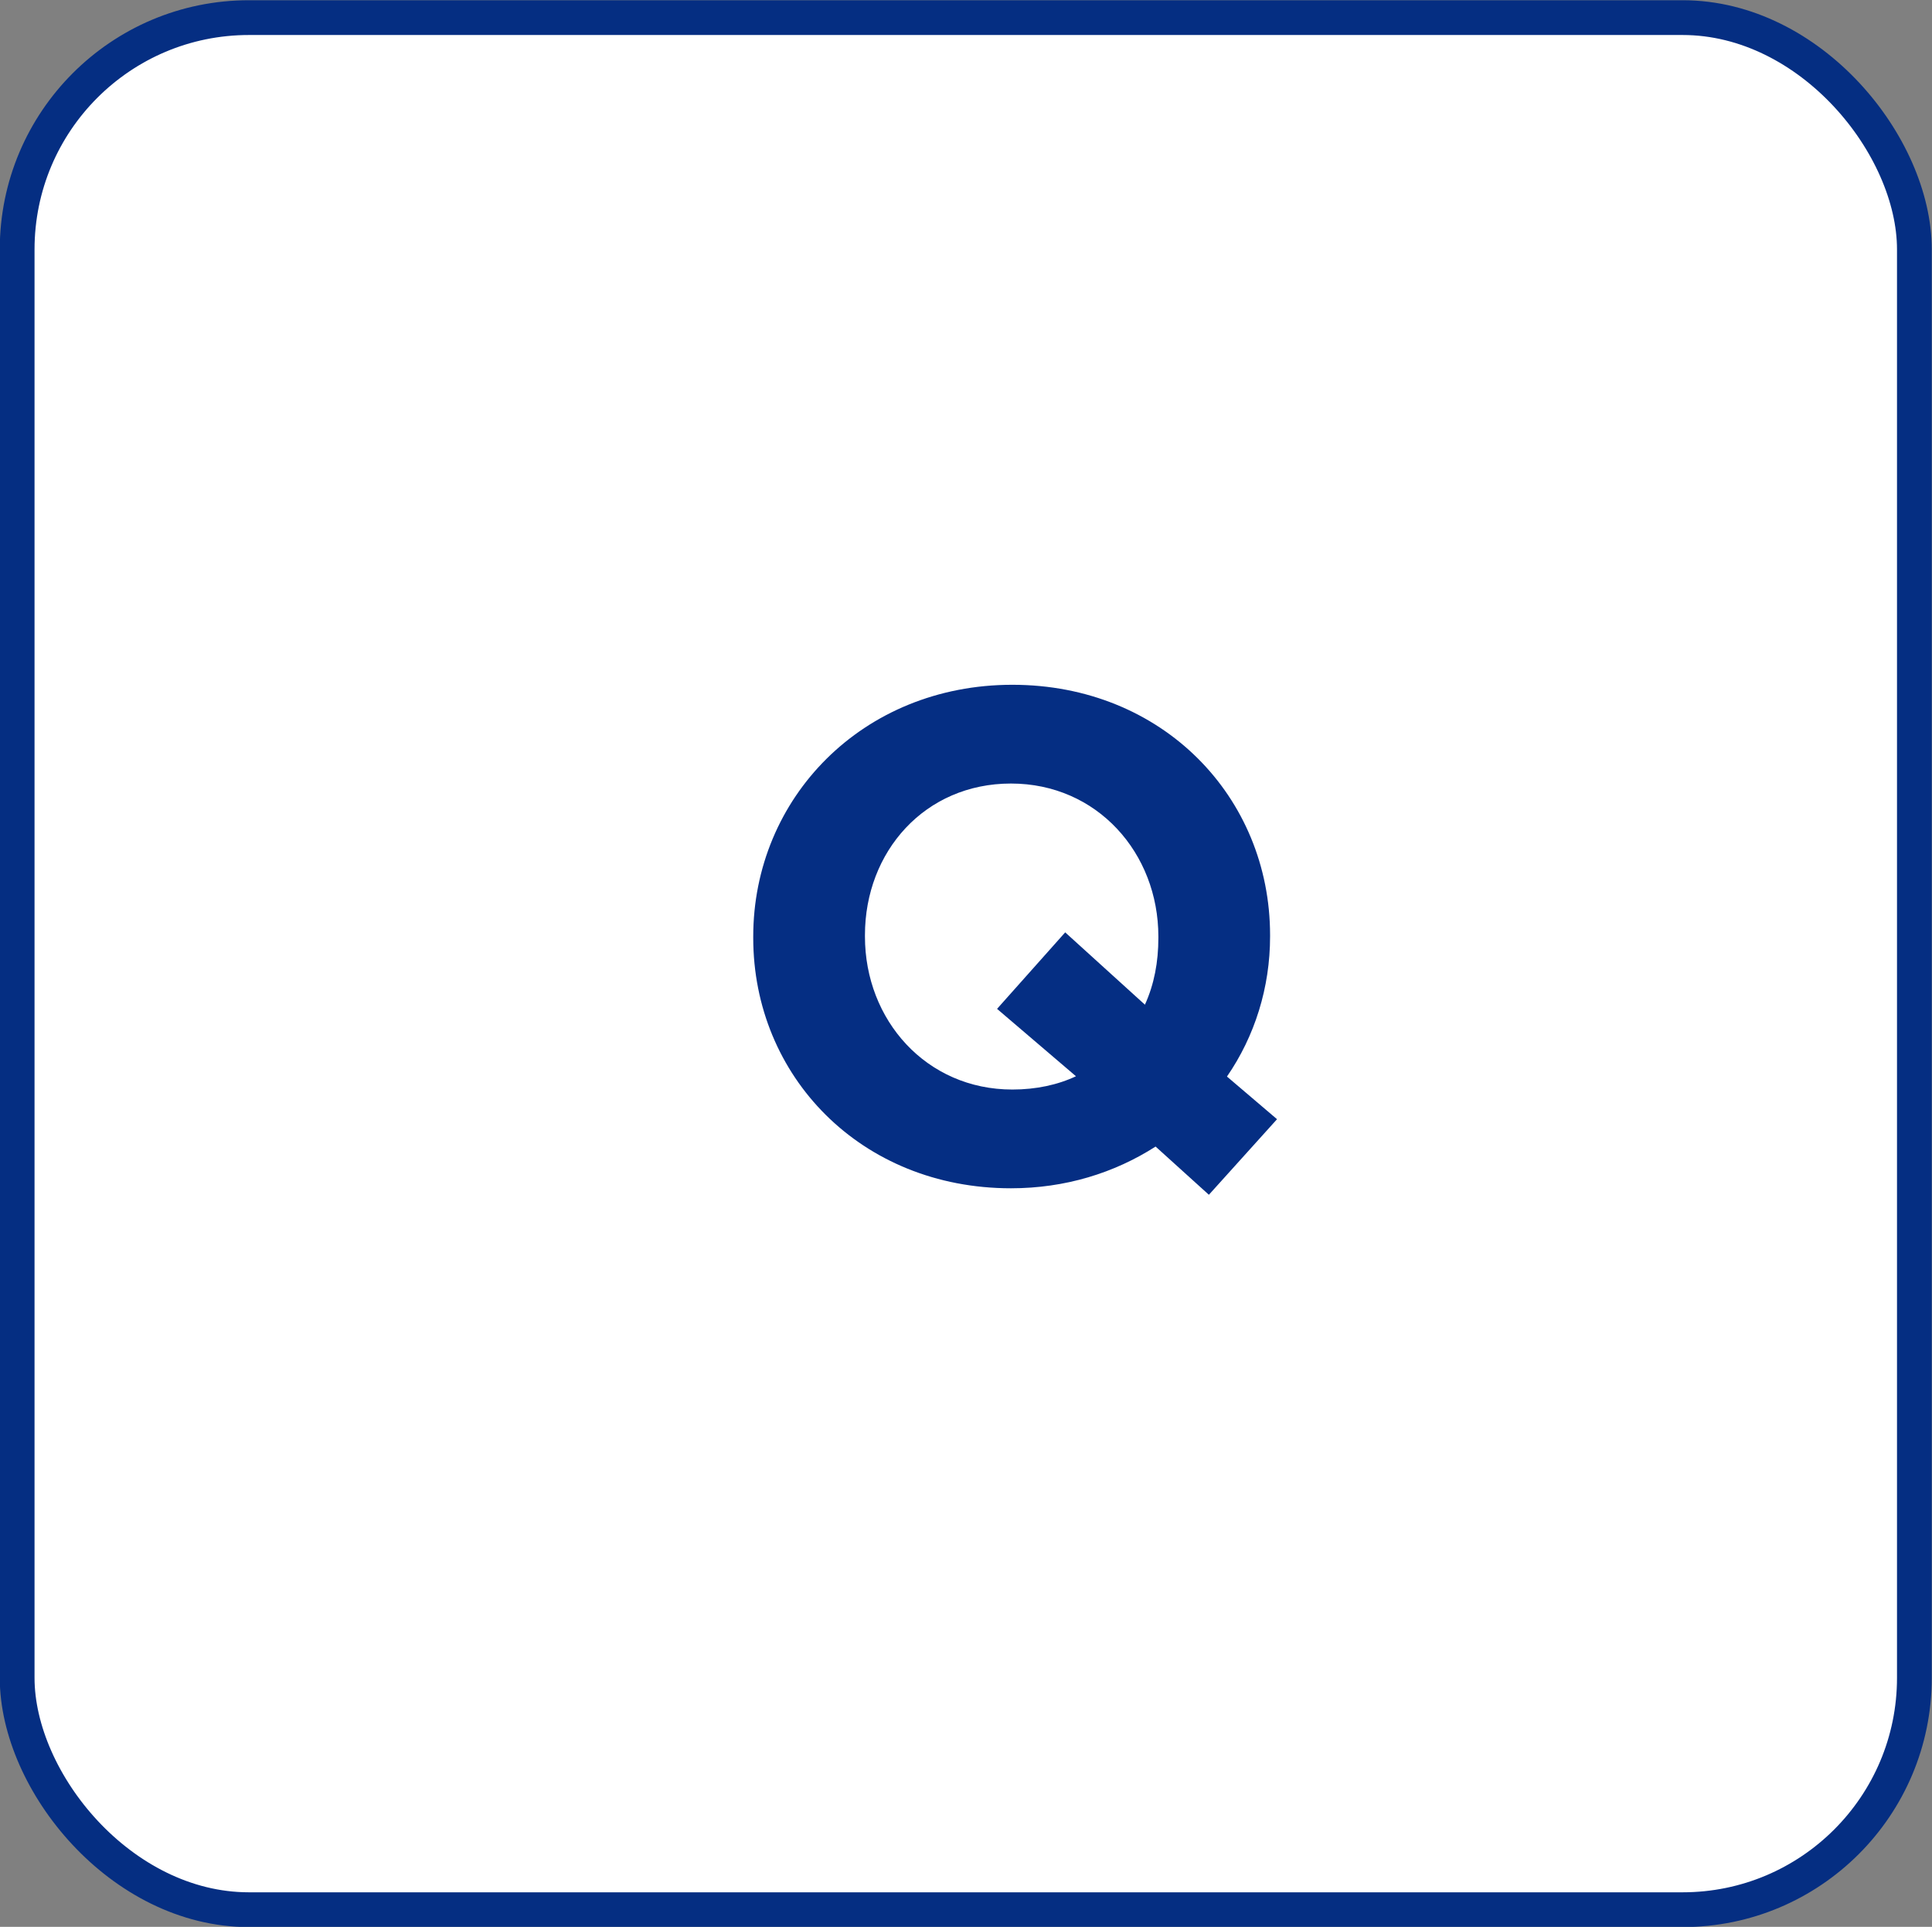 <?xml version="1.0" encoding="UTF-8"?>
<svg id="b" data-name="レイヤー 2" xmlns="http://www.w3.org/2000/svg" width="41.68" height="41.56" viewBox="0 0 41.68 41.56">
  <rect x="0" y="0" width="41.68" height="41.56" fill="#808080" stroke="none"/>
  <defs>
    <style>
      .d {
        fill: #fff;
        stroke: #052e82;
        stroke-miterlimit: 10;
        stroke-width: .75px;
      }

      .e {
        fill: #052e83;
      }
    </style>
  </defs>
  <g id="c" data-name="レイヤー 1">
    <g>
      <rect class="d" x=".37" y=".38" width="40.93" height="40.81" rx="5" ry="5"/>
      <path class="e" d="M24.93,24.73c-.89.57-1.95.9-3.12.9-3.24,0-5.56-2.42-5.56-5.4v-.03c0-2.98,2.35-5.43,5.59-5.43s5.56,2.42,5.56,5.4v.03c0,1.1-.33,2.15-.93,3.02l1.08.92-1.47,1.63-1.15-1.04ZM23.22,23.22l-1.71-1.46,1.47-1.65,1.72,1.56c.2-.44.29-.92.29-1.44v-.03c0-1.8-1.32-3.3-3.18-3.3s-3.15,1.47-3.15,3.27v.03c0,1.8,1.32,3.3,3.18,3.3.51,0,.98-.1,1.38-.29Z"/>
    </g>
  </g>
</svg>